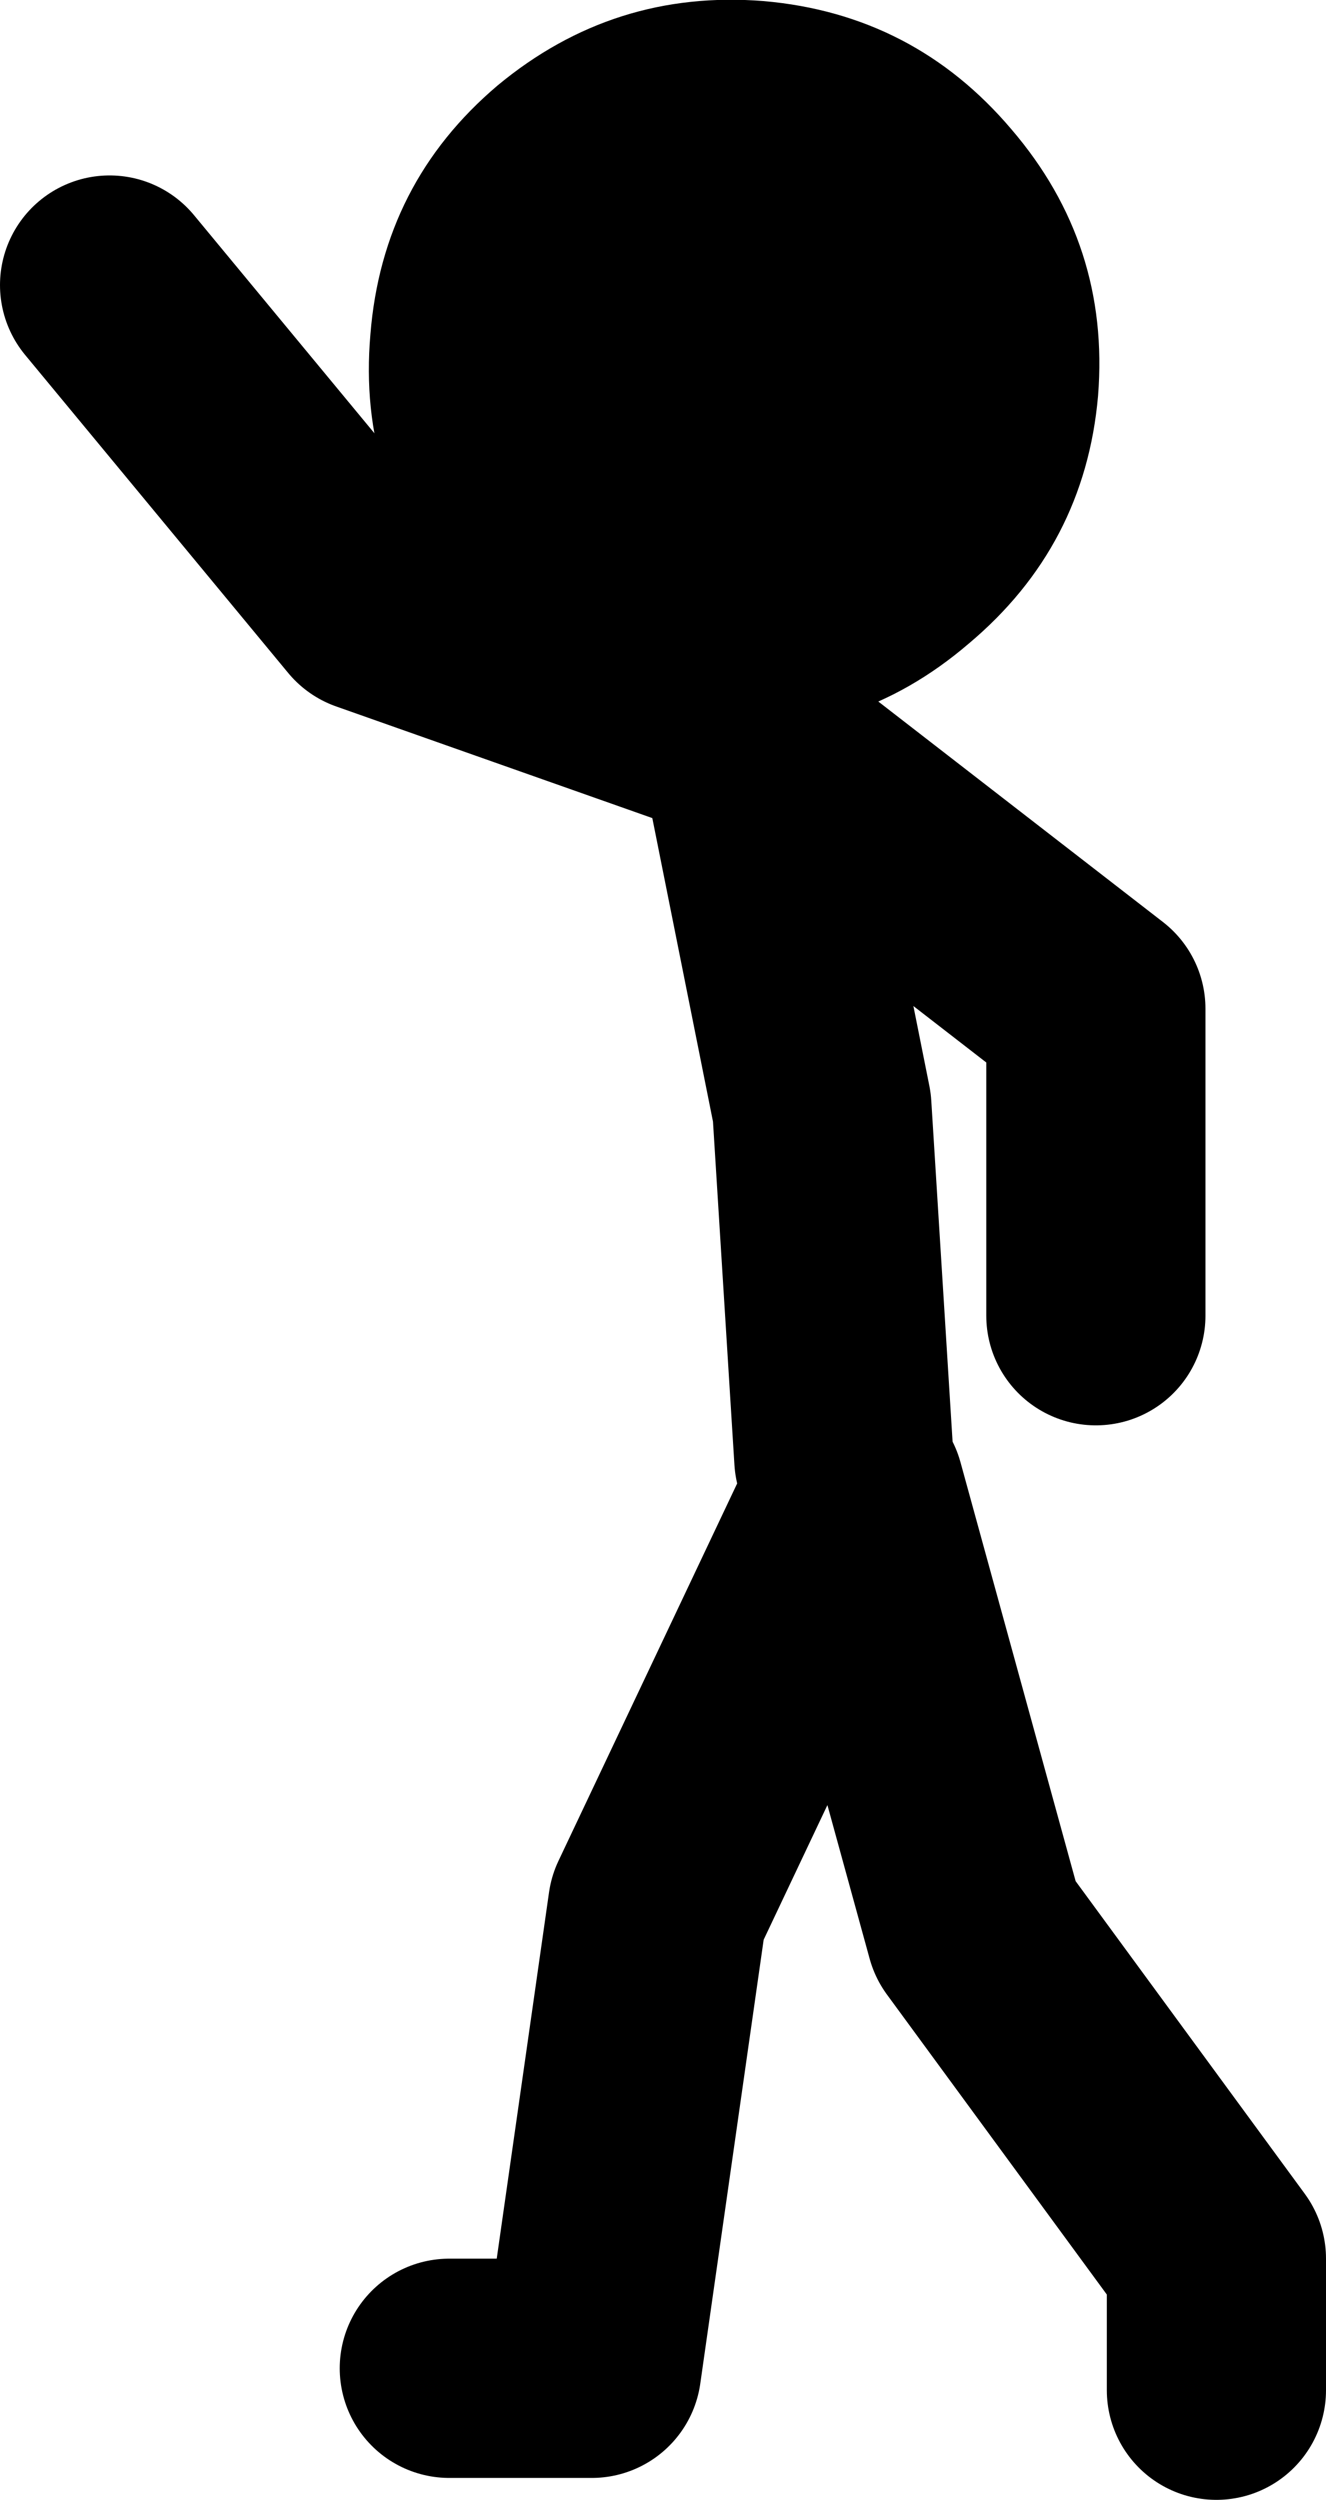 <?xml version="1.0" encoding="UTF-8" standalone="no"?>
<svg xmlns:xlink="http://www.w3.org/1999/xlink" height="114.0px" width="60.5px" xmlns="http://www.w3.org/2000/svg">
  <g transform="matrix(1.0, 0.0, 0.0, 1.0, 202.5, 37.5)">
    <path d="M-168.5 -4.0 L-185.5 -10.0 -197.5 -24.5 M-168.0 -3.5 L-152.5 8.5 -152.5 22.5" fill="none" stroke="#000000" stroke-linecap="round" stroke-linejoin="round" stroke-width="10.0"/>
    <path d="M-182.0 70.5 L-175.5 70.5 -172.5 49.5 -163.5 30.5 -158.0 50.5 -147.0 65.5 -147.0 71.5 M-164.0 29.0 L-165.0 13.0 -168.0 -2.0" fill="none" stroke="#000000" stroke-linecap="round" stroke-linejoin="round" stroke-width="10.0"/>
    <path d="M-179.8 -33.6 Q-185.05 -29.15 -185.6 -22.25 -186.2 -15.4 -181.75 -10.15 -177.25 -4.8 -170.4 -4.25 -163.55 -3.65 -158.3 -8.15 -153.0 -12.6 -152.4 -19.45 -151.85 -26.35 -156.35 -31.6 -160.8 -36.85 -167.65 -37.45 -174.5 -38.0 -179.8 -33.6" fill="#000000" fill-rule="evenodd" stroke="none"/>
  </g>
</svg>

